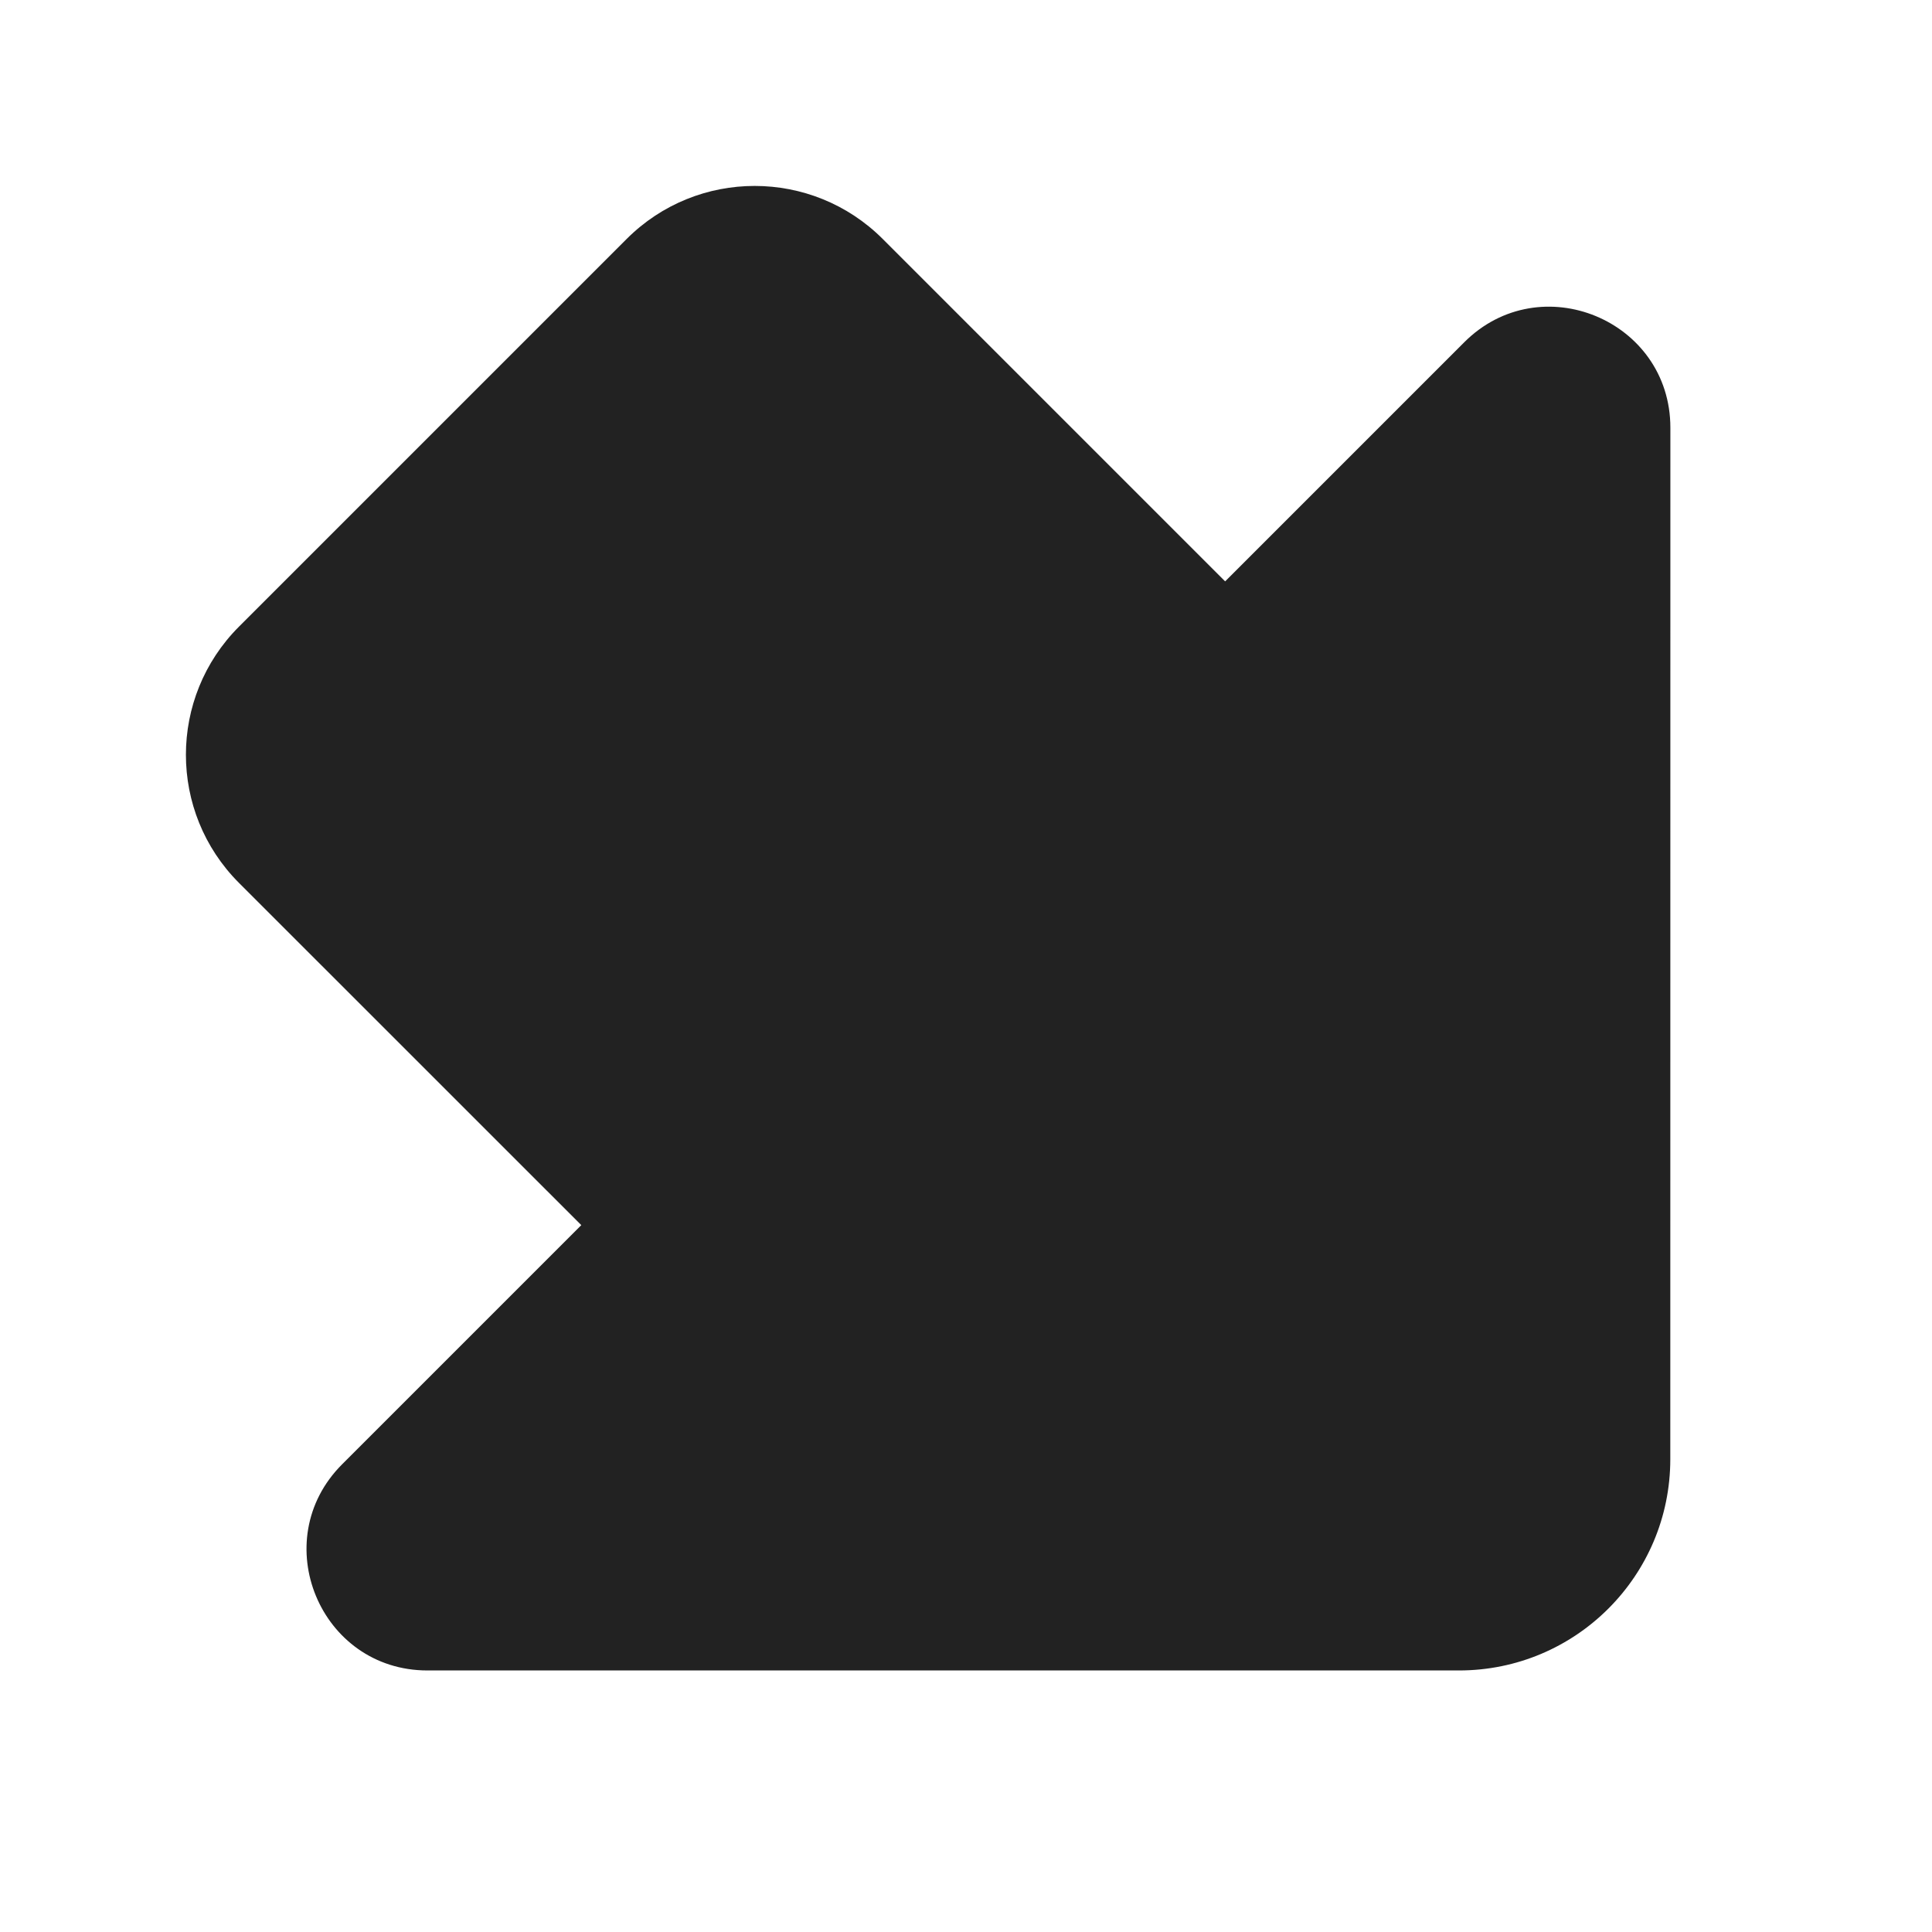 <svg width="24" height="24" viewBox="0 0 24 24" fill="none" xmlns="http://www.w3.org/2000/svg">
<path d="M18.124 20.751C19.574 20.751 20.749 19.576 20.749 18.126L20.75 5.313C20.75 3.976 19.134 3.307 18.189 4.252L15.219 7.222L10.966 2.969C10.087 2.09 8.662 2.09 7.784 2.969L2.968 7.785C2.09 8.664 2.09 10.088 2.968 10.967L7.221 15.219L4.25 18.19C3.305 19.135 3.974 20.751 5.31 20.751L18.124 20.751Z" fill="#222222"/>
</svg>
